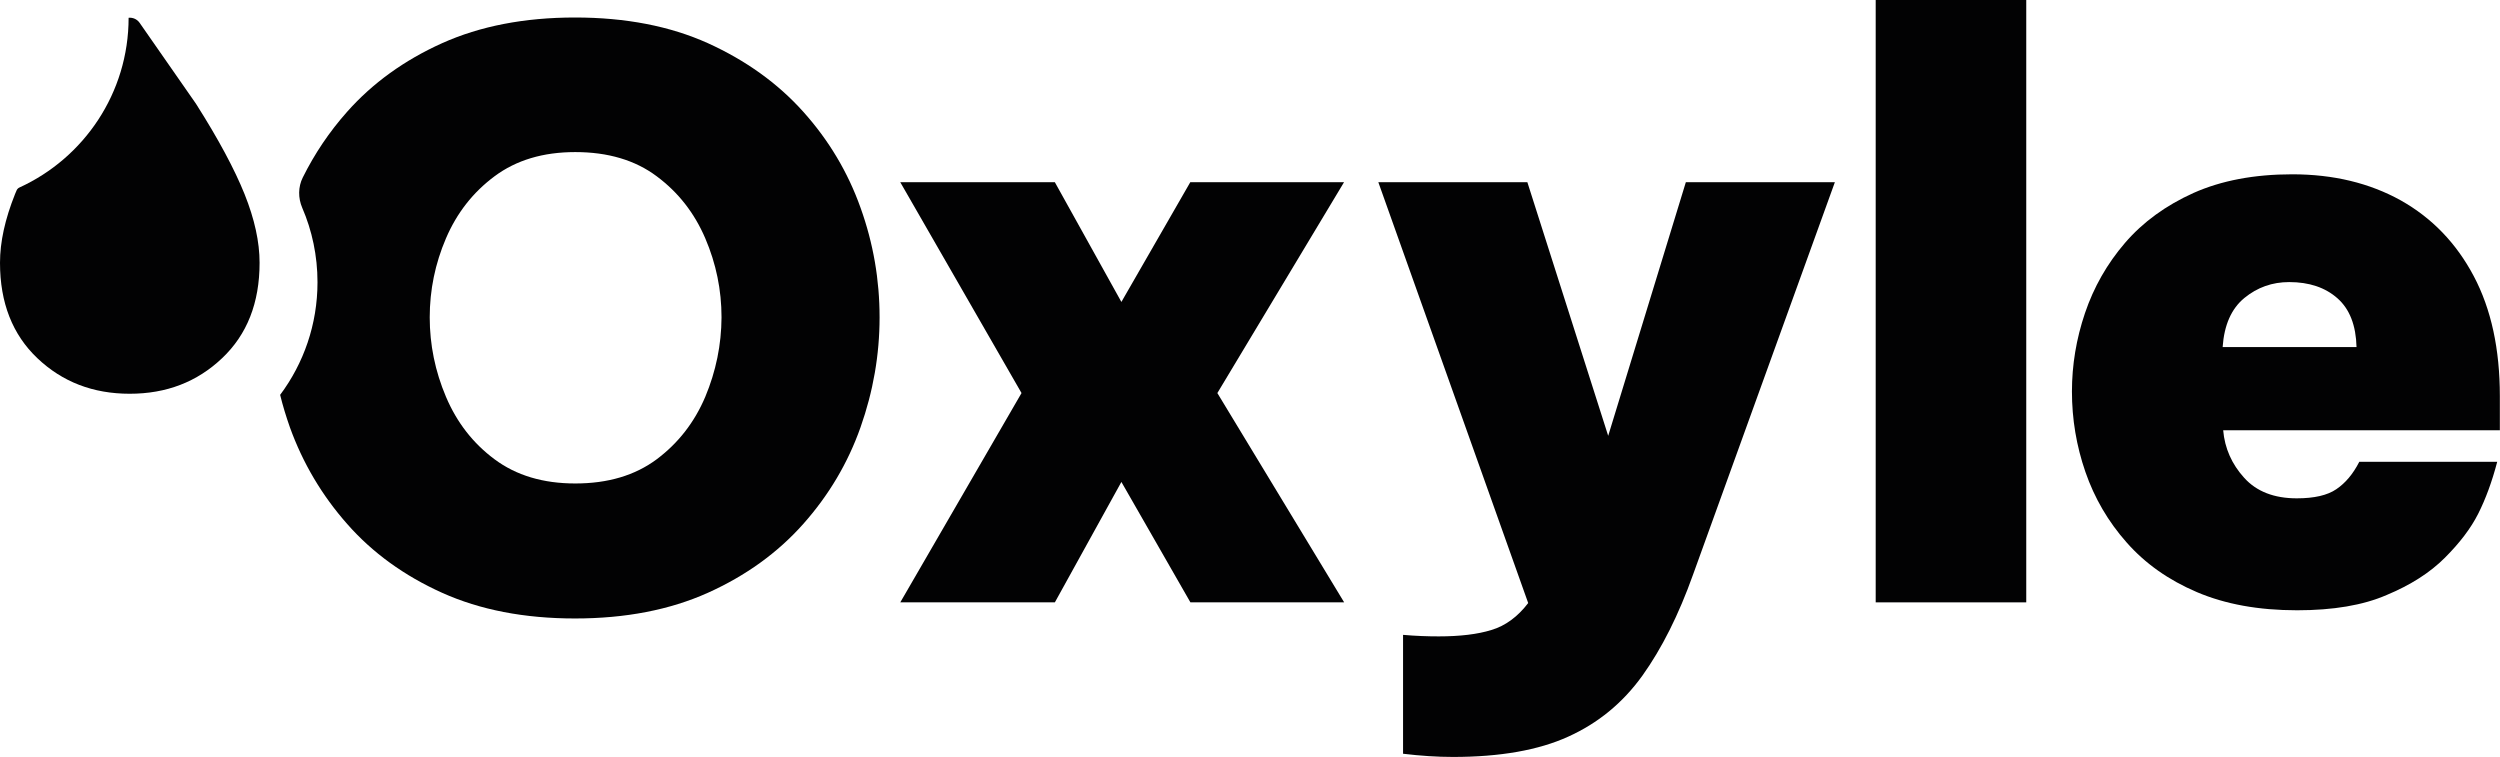 <?xml version="1.0" encoding="utf-8"?>
<!-- Generator: Adobe Illustrator 28.0.0, SVG Export Plug-In . SVG Version: 6.00 Build 0)  -->
<svg version="1.1" id="Ebene_1" xmlns="http://www.w3.org/2000/svg" xmlns:xlink="http://www.w3.org/1999/xlink" x="0px" y="0px"
	 viewBox="0 0 1800 545" style="enable-background:new 0 0 1800 545;" xml:space="preserve">
<style type="text/css">
	.st0{fill:#020203;}
</style>
<g>
	<path class="st0" d="M648.2,433.7L735.5,283l-87.3-151.8h111.3l47.9,86.2l49.6-86.2h110.7L876.5,283l91.3,150.7H857.1L807.4,347
		l-47.9,86.7H648.2z"/>
	<path class="st0" d="M1046.2,545c-11.4,0-23.4-0.8-36-2.3v-85.6c9.1,0.8,17.7,1.1,25.7,1.1c15.2,0,27.9-1.5,37.9-4.6
		c10.1-3,18.9-9.5,26.5-19.4l-107.9-303h107.3l58.2,182.6l55.9-182.6h107.3l-102.1,282.5c-10.3,28.9-22.5,53.2-36.5,72.8
		c-14.1,19.6-31.9,34.2-53.4,43.9C1107.8,540.1,1080.1,545,1046.2,545z"/>
	<path class="st0" d="M1350.5,433.7V0h108.4v433.7H1350.5z"/>
	<path class="st0" d="M1653.9,439.4c-27.8,0-51.8-4.4-72.2-13.1c-20.4-8.7-37.2-20.6-50.5-35.7c-13.3-15-23.2-32-29.7-50.8
		c-6.5-18.8-9.7-38.1-9.7-57.9c0-19,3.1-37.9,9.4-56.5c6.3-18.6,15.9-35.5,28.8-50.5c12.9-15,29.4-27,49.4-36
		c20-8.9,43.7-13.4,71-13.4c29.7,0,55.7,6.3,78.2,18.8c22.4,12.6,39.9,30.7,52.5,54.5c12.6,23.8,18.8,52.6,18.8,86.5v24.5h-199.2
		c1.1,12.9,6.2,24.4,15.1,34.2c8.9,9.9,21.6,14.8,37.9,14.8c12.6,0,22.1-2.2,28.5-6.6c6.5-4.4,12-10.9,16.5-19.7h99.3
		c-3.8,14.5-8.4,26.9-13.7,37.4c-5.3,10.5-13.3,21-24,31.7c-10.7,10.7-24.6,19.6-41.9,26.8C1701.4,435.8,1679.8,439.4,1653.9,439.4z
		 M1600.3,249.9h96.4c-0.4-15.6-4.9-27.3-13.7-35.1c-8.8-7.8-20.4-11.7-34.8-11.7c-12.2,0-22.9,3.8-32.2,11.4
		C1606.6,222.2,1601.4,234,1600.3,249.9z"/>
	<path class="st0" d="M619.6,149.6c-9.1-25.6-22.9-48.7-41.3-69.2c-18.4-20.5-41.3-36.9-68.6-49.3c-27.3-12.3-59.2-18.5-95.7-18.5
		c-36.4,0-68.3,6.2-95.7,18.5c-27.3,12.3-50.1,28.8-68.3,49.3c-12.9,14.5-23.5,30.3-32,47.4c-3.4,6.8-3.4,14.8-0.4,21.8
		c7.1,16.4,11,34.6,11,53.6c0,30.4-10,58.5-26.9,81.1c1.9,7.8,4.3,15.6,7,23.3c9.3,25.8,23.1,49.1,41.3,69.7
		c18.2,20.7,41,37.2,68.3,49.5c27.3,12.3,59.2,18.5,95.7,18.5c36.4,0,68.3-6.2,95.7-18.5c27.3-12.3,50.2-28.8,68.6-49.5
		c18.4-20.7,32.2-43.9,41.3-69.7c9.1-25.8,13.7-52.2,13.7-79.1C633.3,201.5,628.8,175.2,619.6,149.6z M507.8,285.7
		c-7.8,18.4-19.5,33.4-35,45c-15.6,11.6-35.1,17.4-58.6,17.4c-23.2,0-42.5-5.8-58.1-17.4c-15.6-11.6-27.2-26.6-35-45
		c-7.8-18.4-11.7-37.5-11.7-57.2c0-19.7,3.9-38.7,11.7-56.9c7.8-18.2,19.4-33.1,35-44.7c15.6-11.6,34.9-17.4,58.1-17.4
		c23.5,0,43.1,5.8,58.6,17.4c15.6,11.6,27.2,26.5,35,44.7c7.8,18.2,11.7,37.2,11.7,56.9C519.4,248.2,515.5,267.3,507.8,285.7z"/>
	<path class="st0" d="M14,135C60.4,113.8,92.6,67,92.6,12.8c2.9-0.3,6,0.9,7.9,3.6l40.6,58.3c16.2,25.5,27.8,47.2,35,65.1
		c7.2,18,10.8,34.4,10.8,49.4c0,28.8-9,51.7-27,68.7c-18,17.1-40.1,25.6-66.5,25.6c-26.4,0-48.5-8.5-66.5-25.6
		C9,240.9,0,218,0,189.2c0-15,3.6-31.4,10.8-49.4c0.3-0.8,0.7-1.7,1.1-2.6C12.3,136.2,13.1,135.4,14,135z"/>
</g>
</svg>

